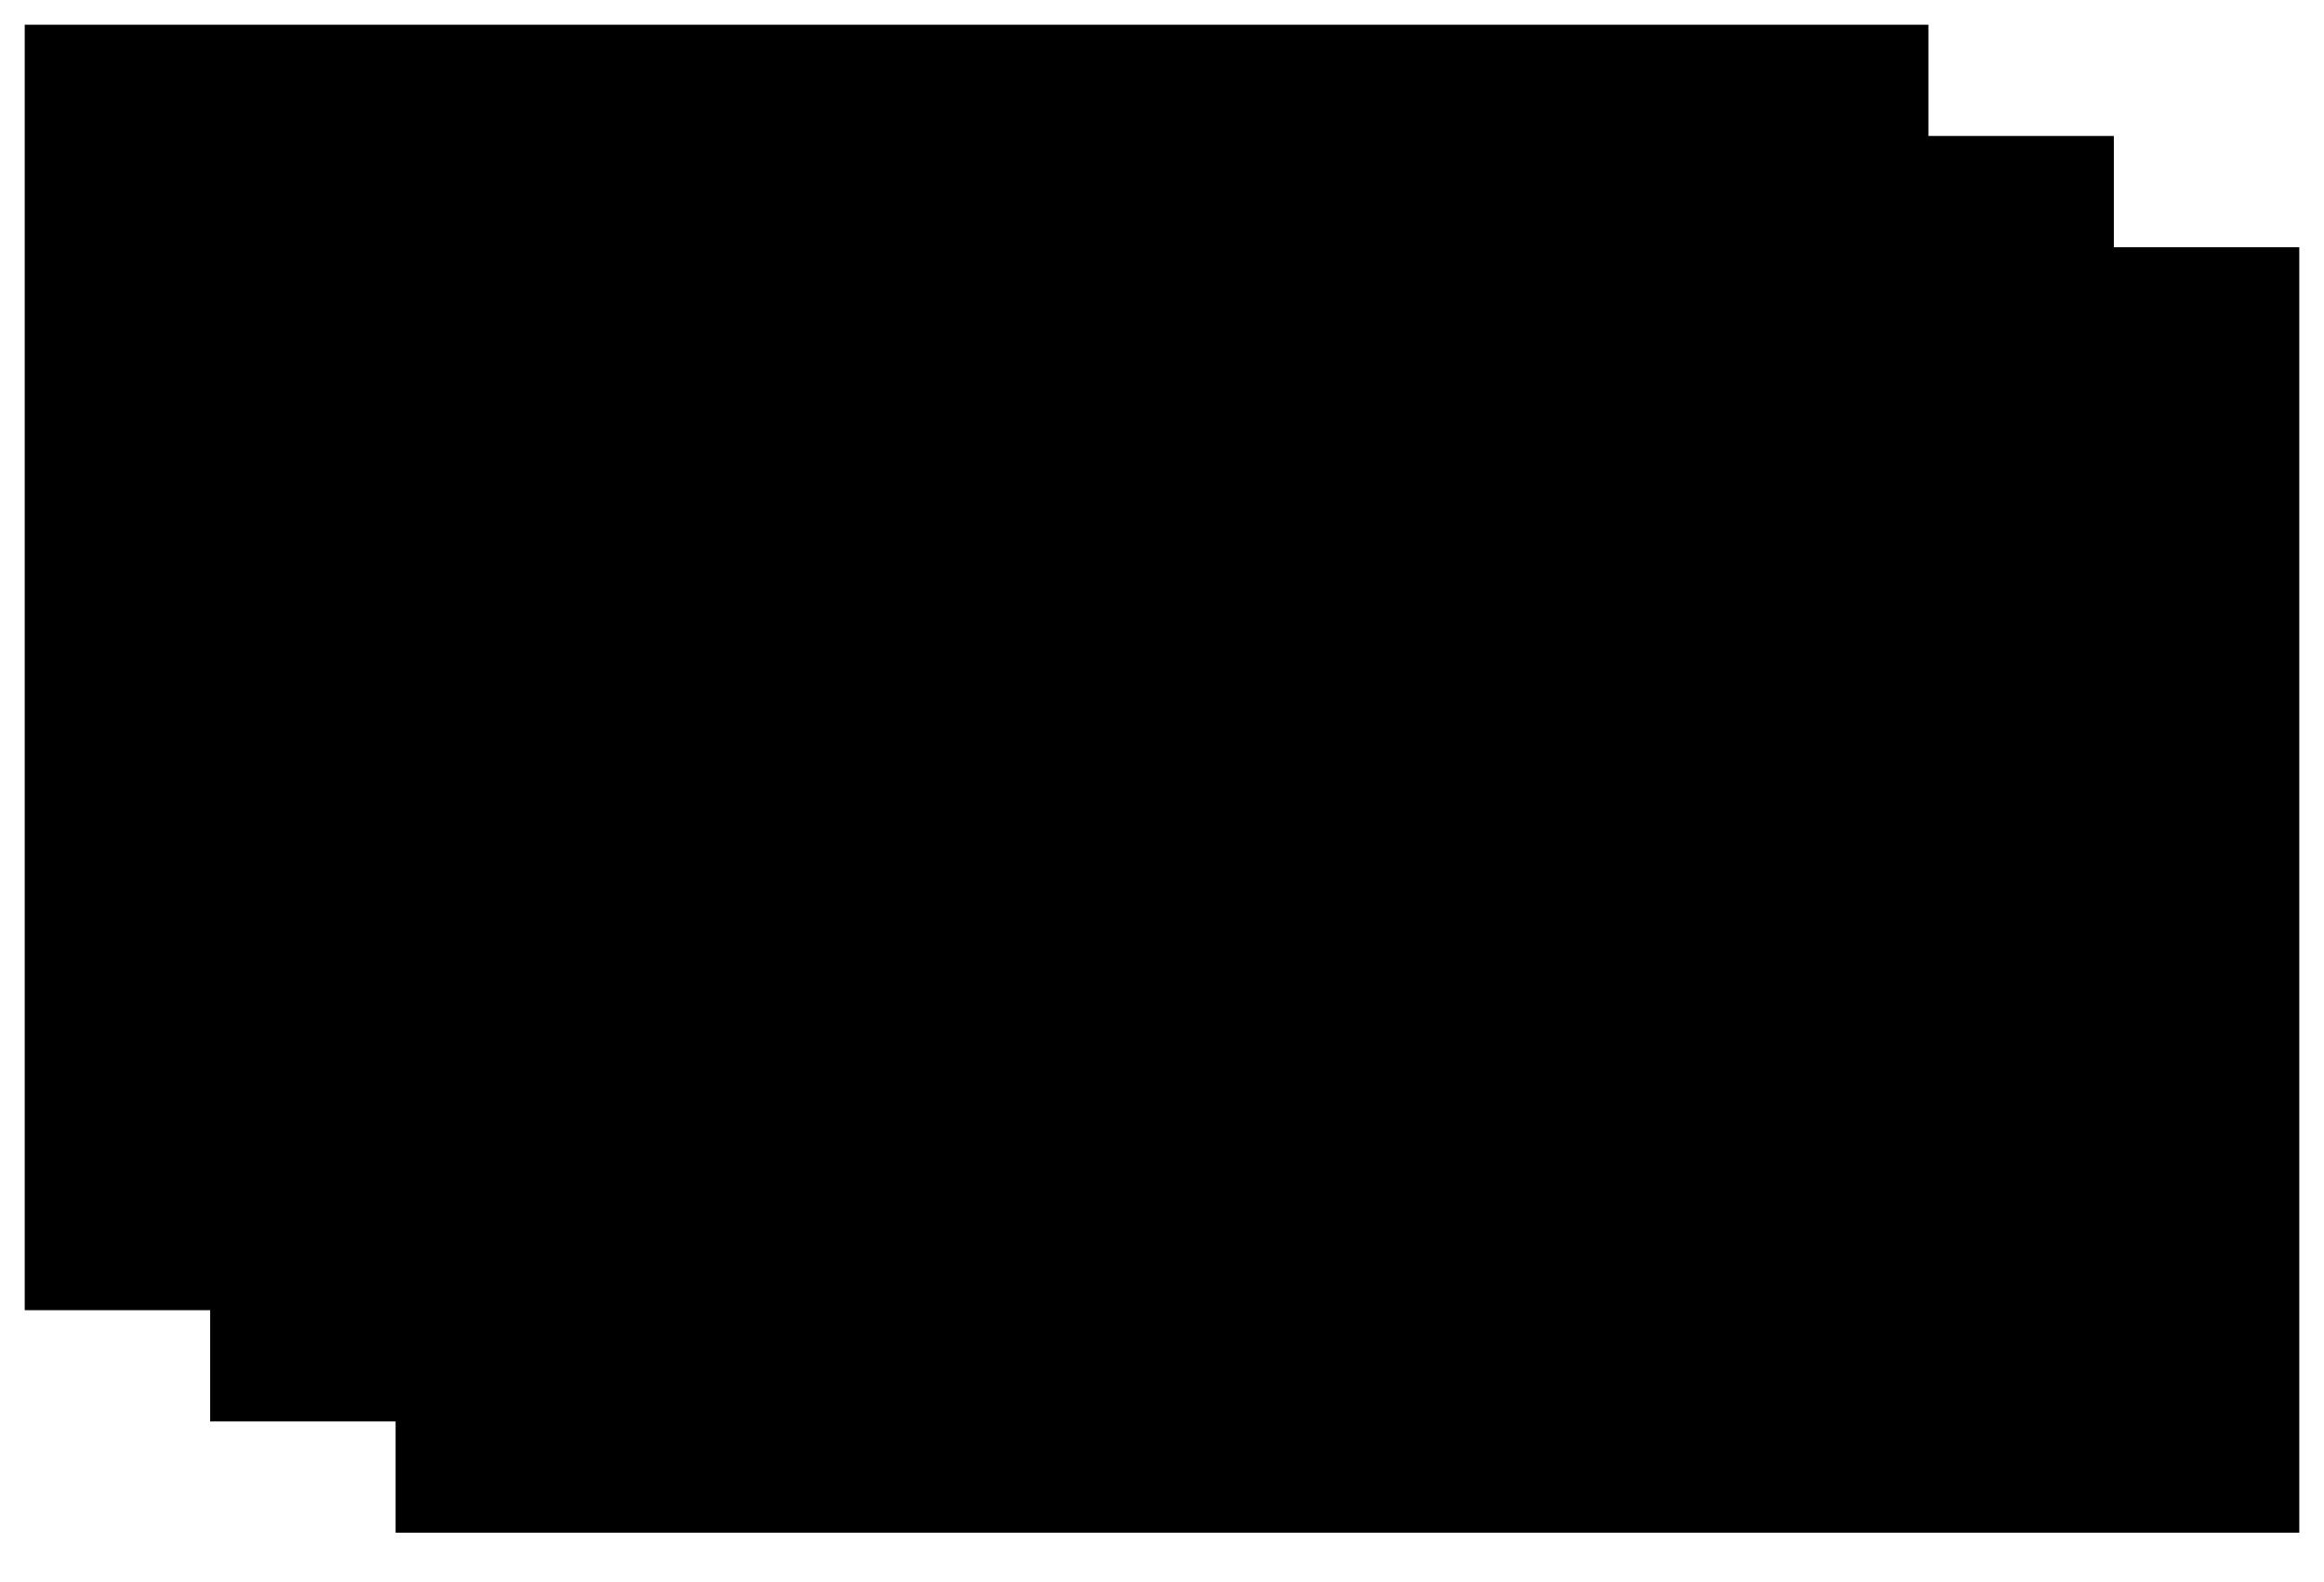<?xml version="1.0" encoding="UTF-8" standalone="yes"?>
<svg version="1.0" xmlns="http://www.w3.org/2000/svg" width="376" height="256" viewBox="0 0 376 256" preserveAspectRatio="xMidYMid meet">
  <g transform="translate(0,256) scale(0.1,-0.1)" fill="#000000" stroke="none">
    <path d="M40 1480 l0 -1040 150 0 150 0 0 -90 0 -90 150 0 150 0 0 -90 0 -90
1540 0 1540 0 0 1040 0 1040 -150 0 -150 0 0 90 0 90 -150 0 -150 0 0 90 0 90
-1540 0 -1540 0 0 -1040z"/>
  </g>
</svg>